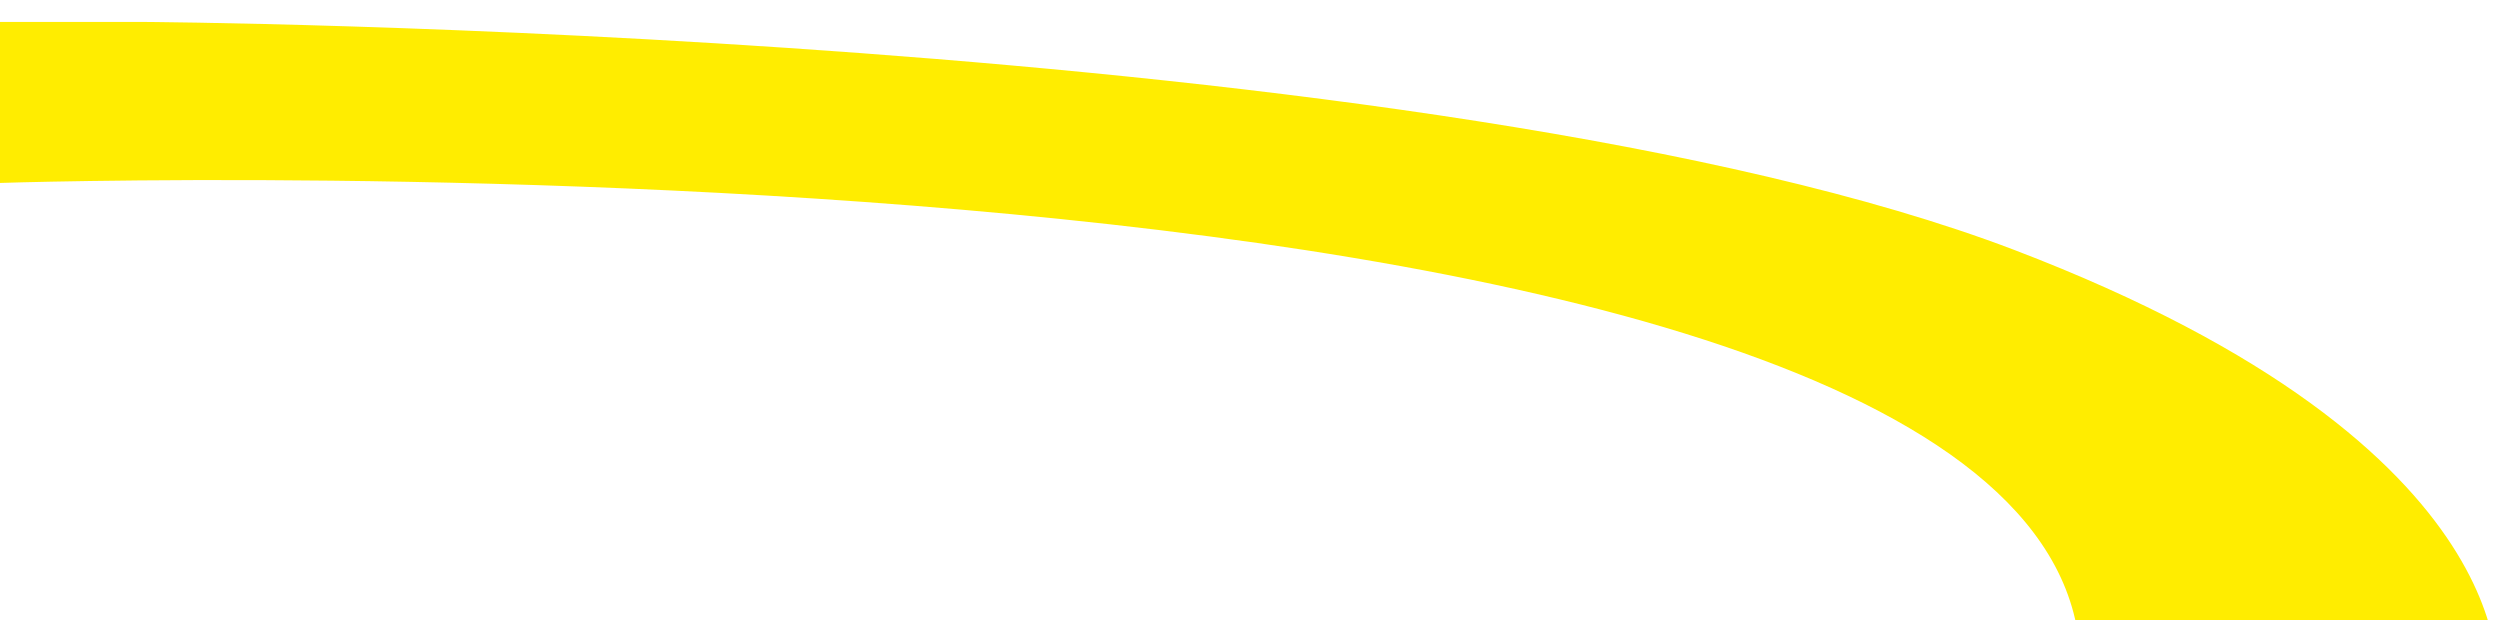 <?xml version="1.0" encoding="UTF-8"?>
<svg id="Livello_2" xmlns="http://www.w3.org/2000/svg" version="1.1" xmlns:xlink="http://www.w3.org/1999/xlink" viewBox="0 0 456.3 113.2">
  <!-- Generator: Adobe Illustrator 29.2.1, SVG Export Plug-In . SVG Version: 2.1.0 Build 116)  -->
  <defs>
    <style>
      .st0 {
        fill: none;
      }

      .st1 {
        fill: #ffed00;
      }
    </style>
    <clipPath id="clippath">
      <rect class="st0" width="456" height="113"/>
    </clipPath>
  </defs>
  <path class="st1" d="M-.3,33.4s390.7-13.3,379.8,92.6c-10.9,105.9,76.2,0,76.2,0,0,0,7.5-43.9-88.1-80.4C261.8,5.3,25.8,4,25.8,4H-4.2l-4,14.5L-.3,33.4Z"/>
</svg>